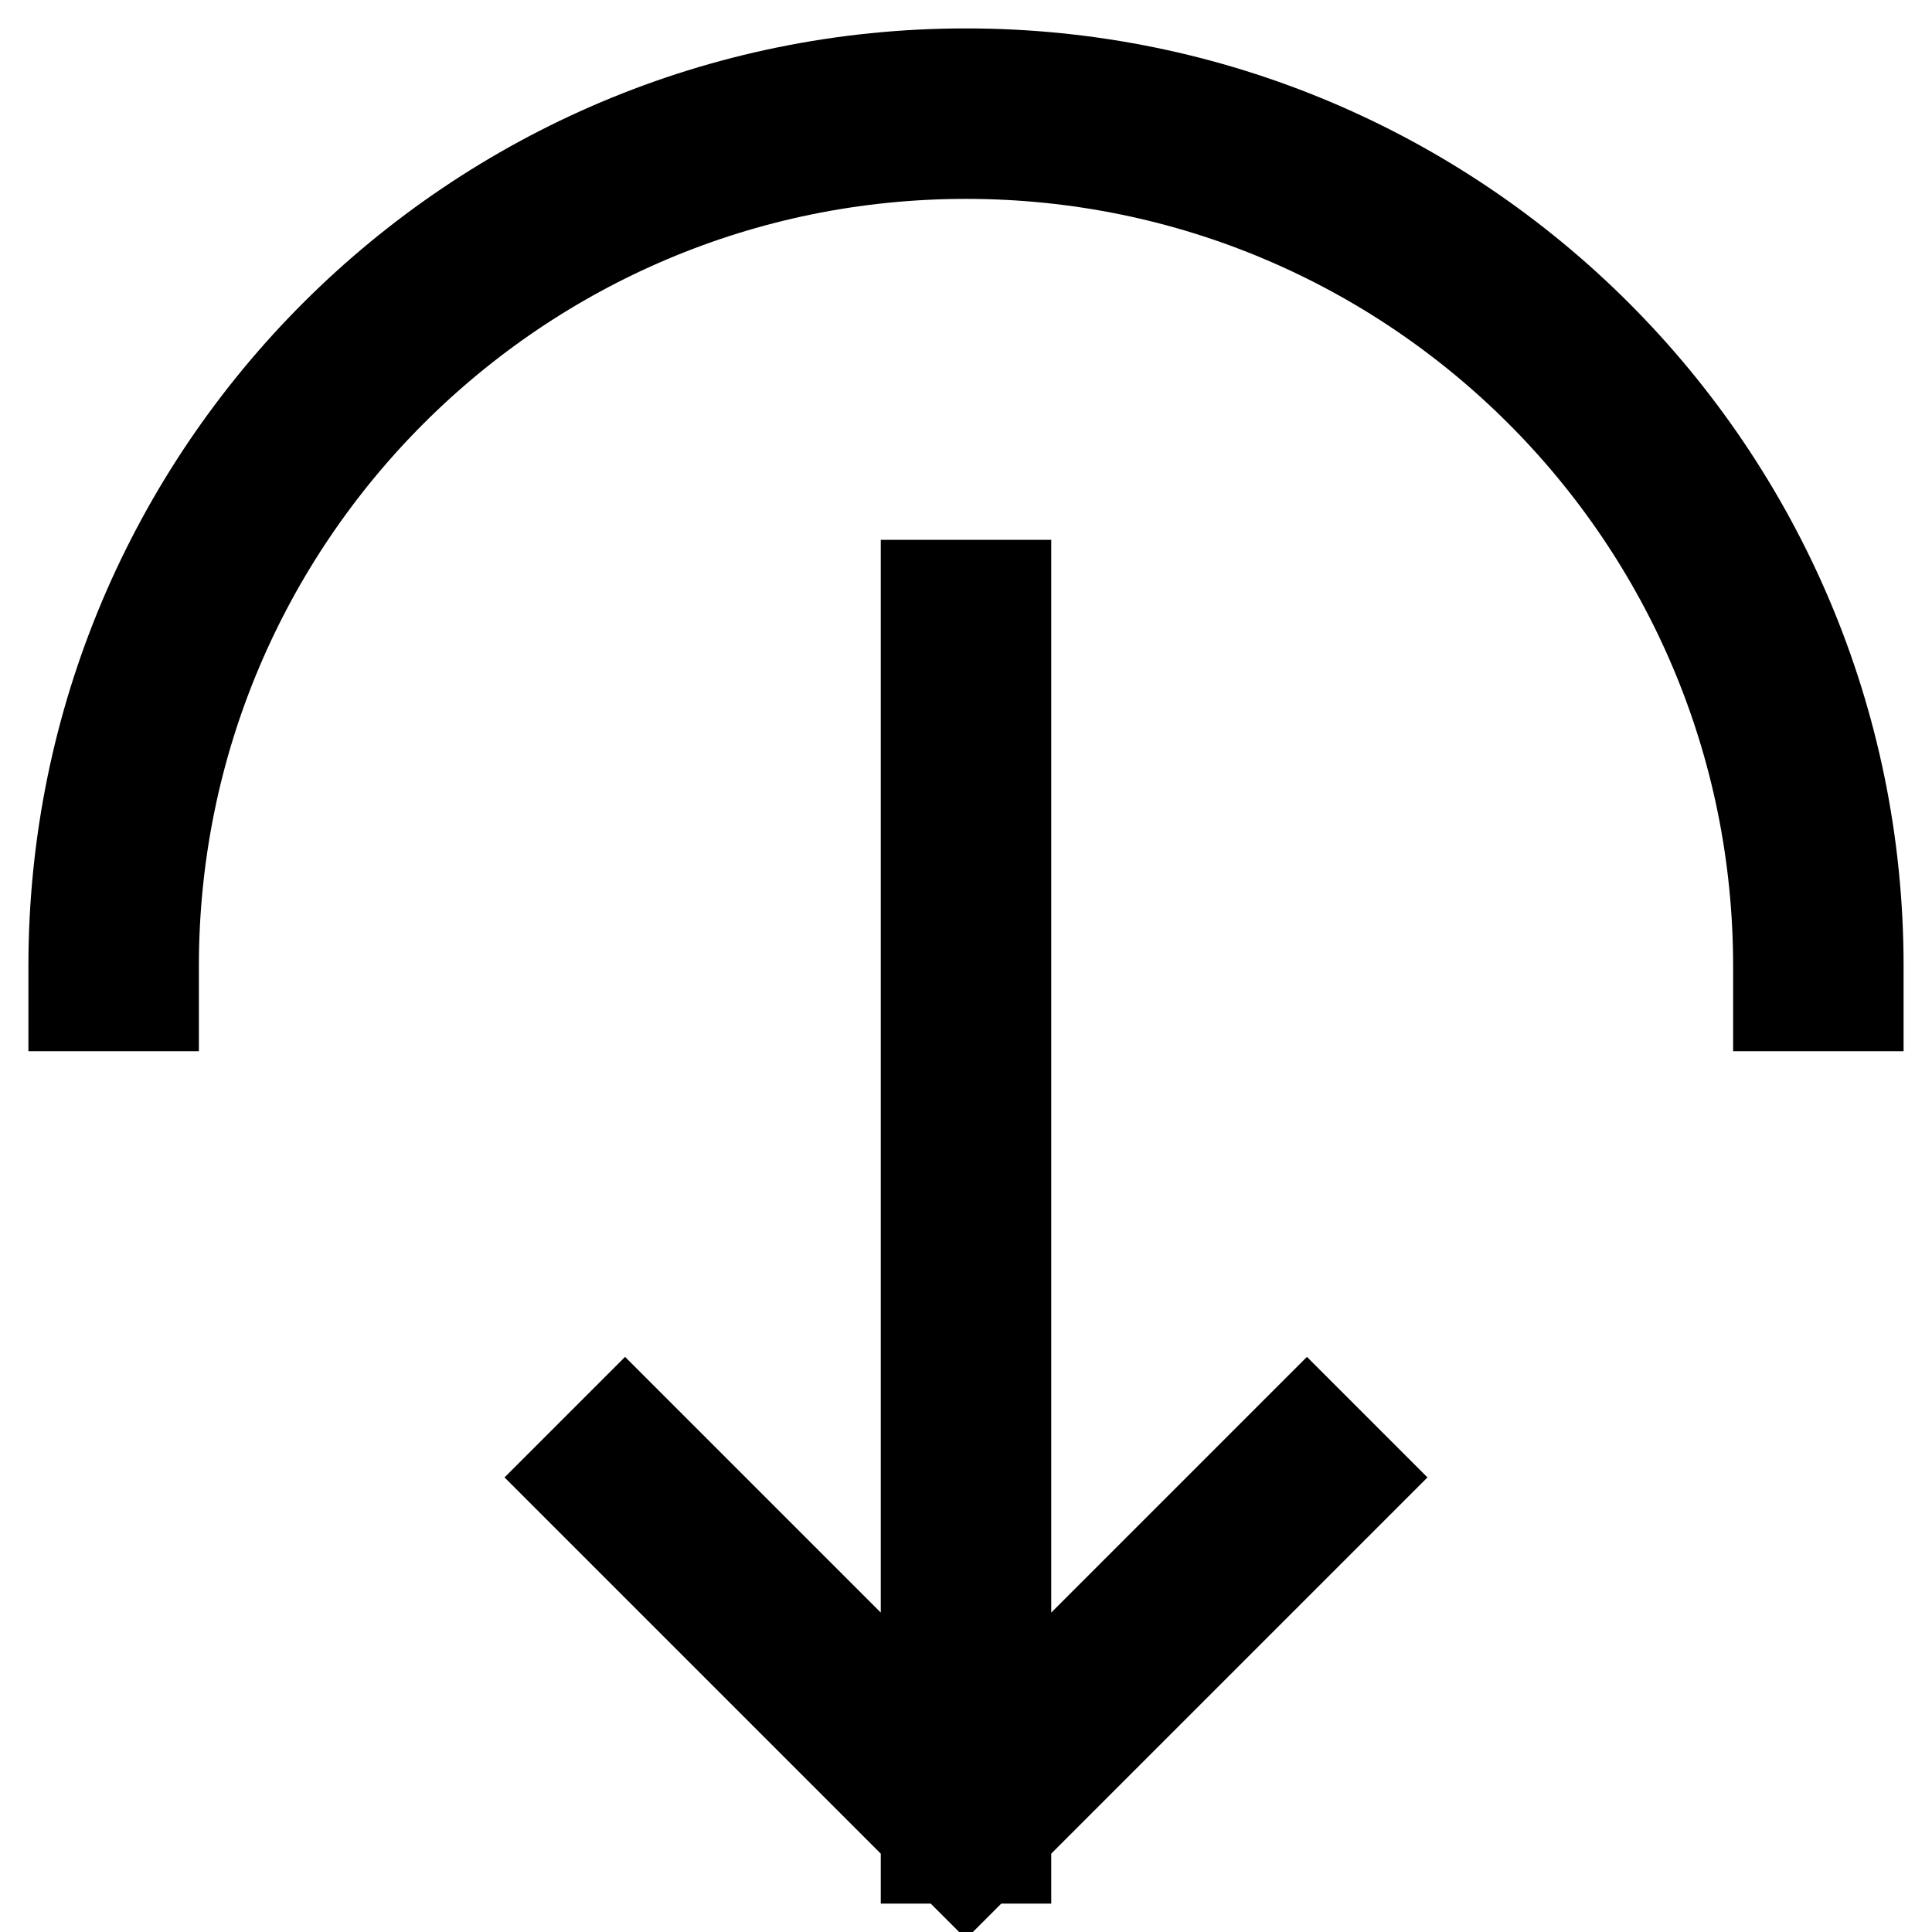 <?xml version="1.0" encoding="UTF-8"?> <svg xmlns="http://www.w3.org/2000/svg" width="34" height="34" viewBox="0 0 34 34" fill="none"><path d="M2 17C2 8.716 8.716 2 17 2C25.284 2 32 8.716 32 17M17 11V32M17 32L23 26M17 32C17 32 13.343 28.343 11 26" stroke="black" stroke-width="3" stroke-linecap="square" stroke-linejoin="round"></path></svg> 
